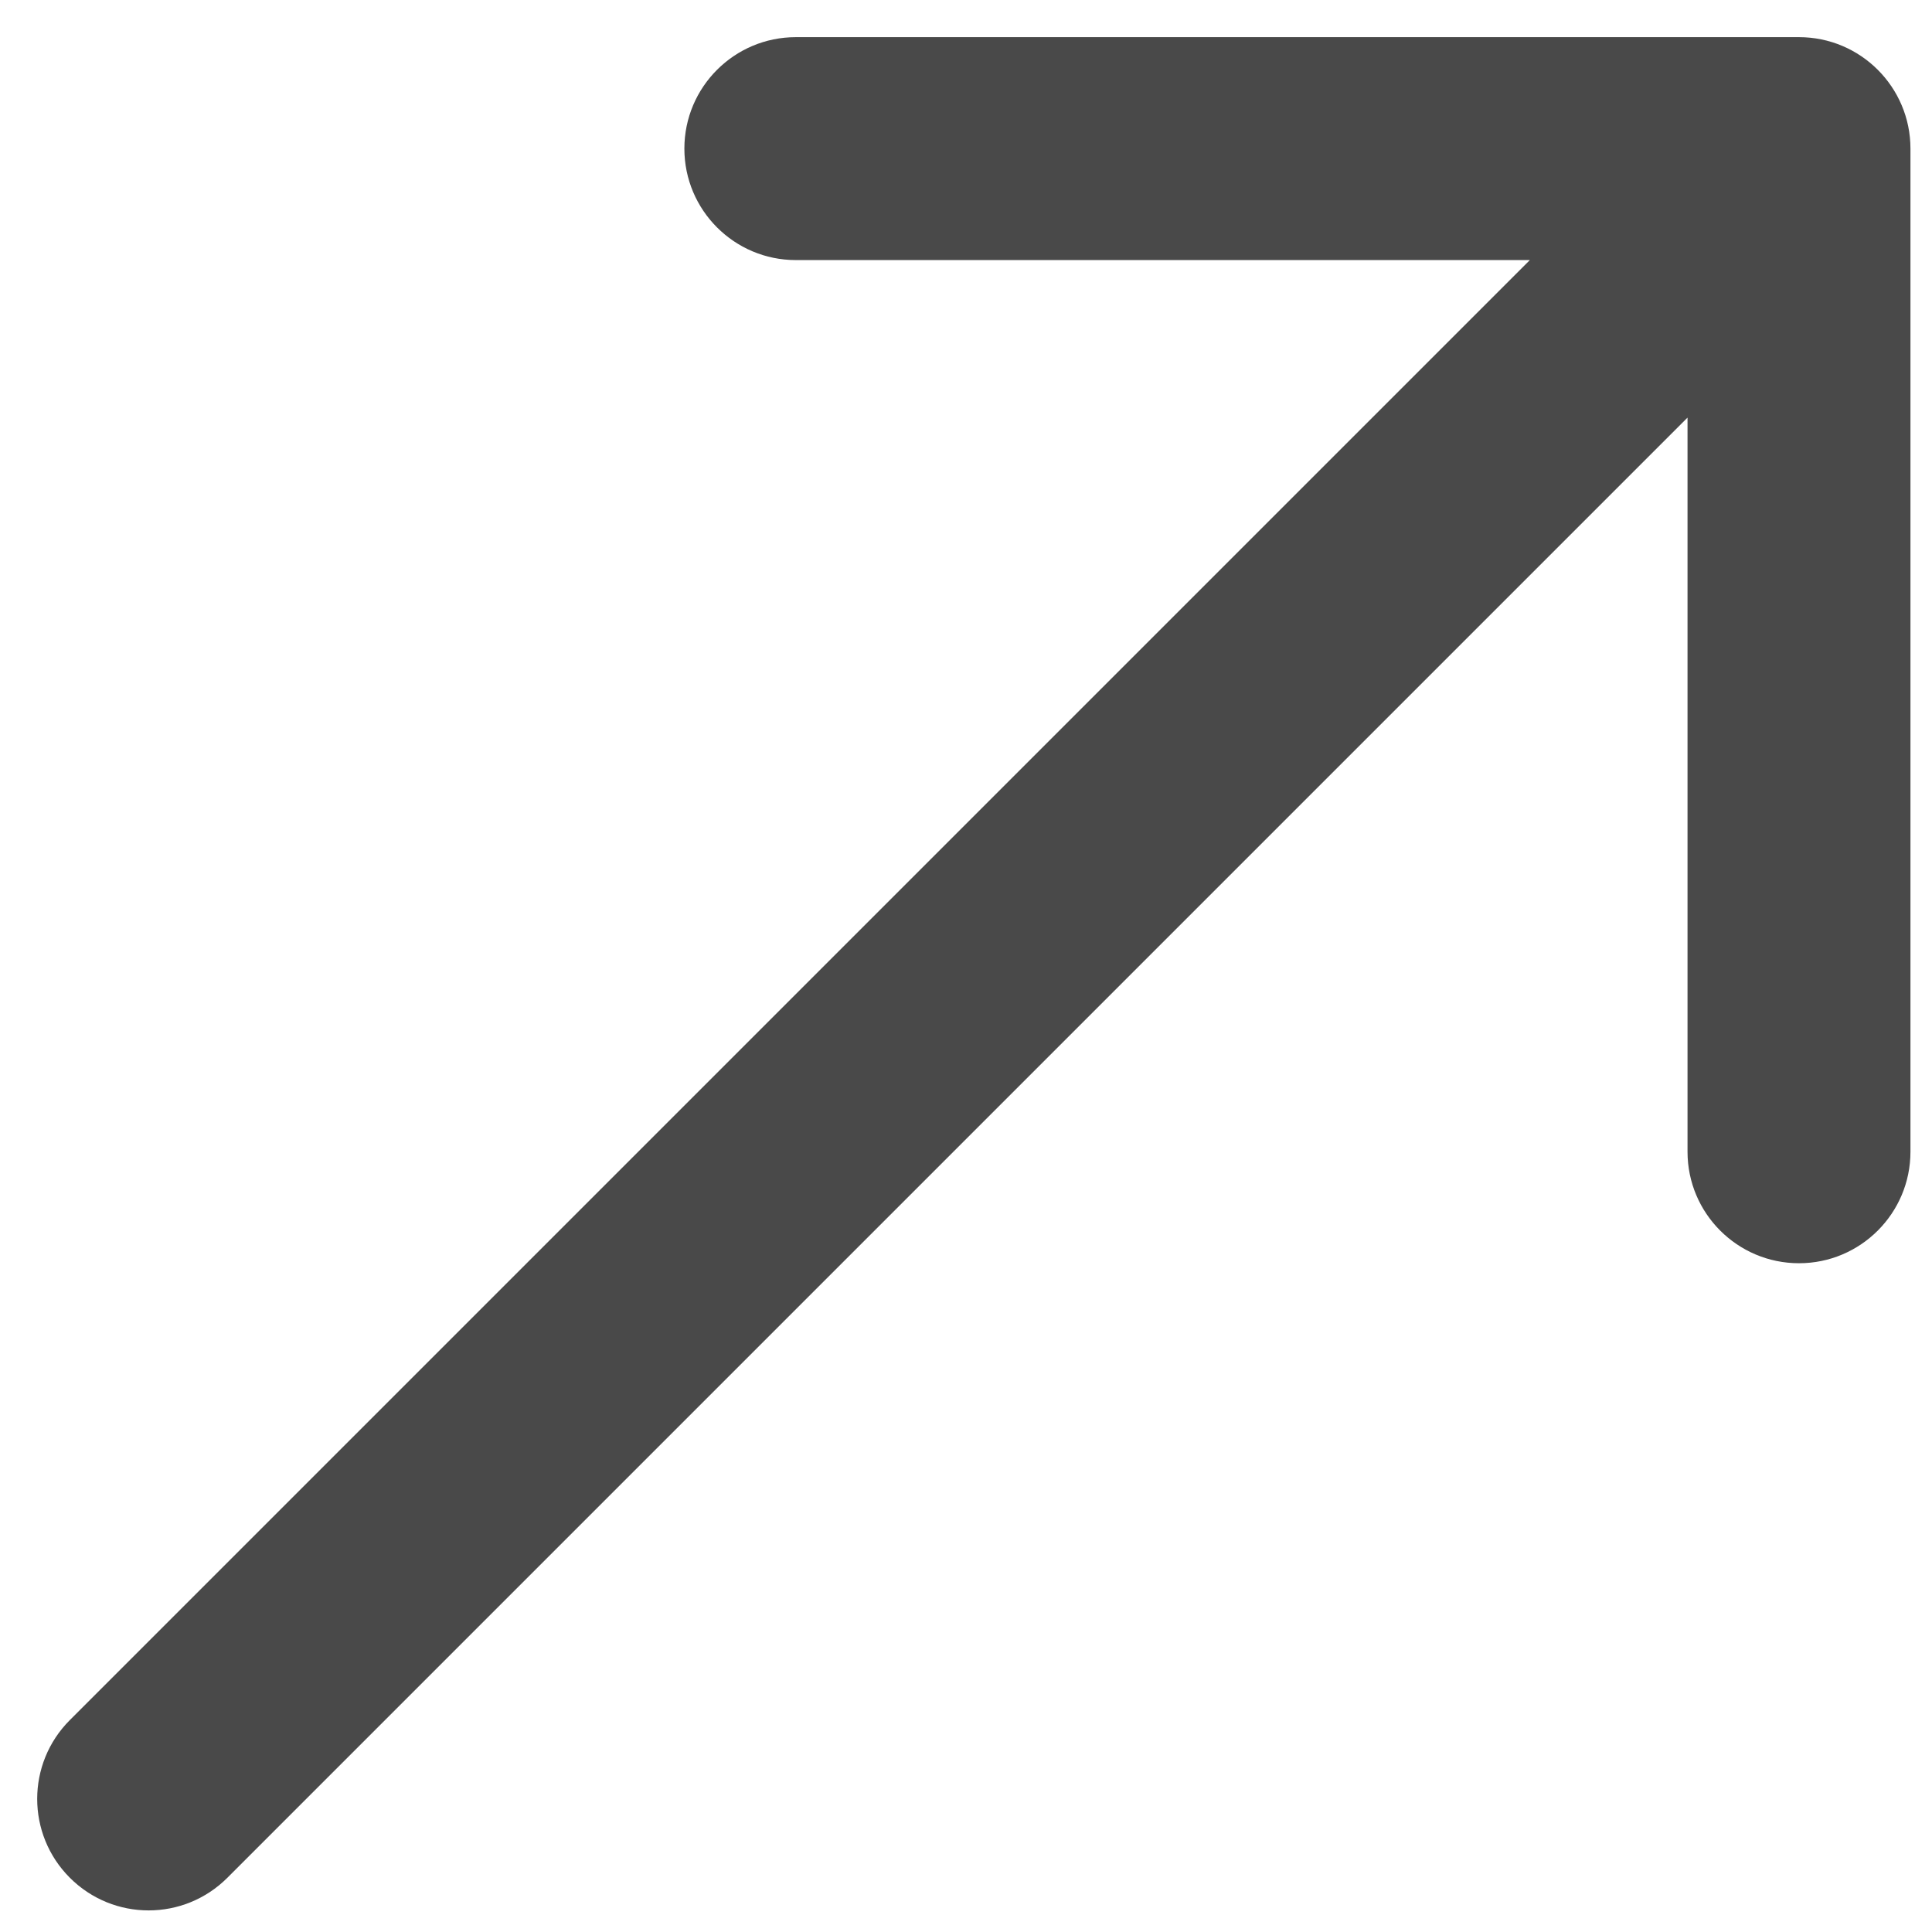 <svg width="13" height="13" viewBox="0 0 13 13" fill="none" xmlns="http://www.w3.org/2000/svg">
<path d="M0.47 11.574C0.177 11.867 0.177 12.342 0.47 12.635C0.763 12.928 1.237 12.928 1.53 12.635L0.47 11.574ZM12.855 1C12.855 0.586 12.519 0.25 12.105 0.25L5.355 0.25C4.941 0.25 4.605 0.586 4.605 1C4.605 1.414 4.941 1.75 5.355 1.75L11.355 1.75L11.355 7.75C11.355 8.164 11.691 8.5 12.105 8.5C12.519 8.5 12.855 8.164 12.855 7.75L12.855 1ZM1.53 12.635L12.635 1.53L11.574 0.47L0.47 11.574L1.53 12.635Z" fill="#494949"/>
</svg>
